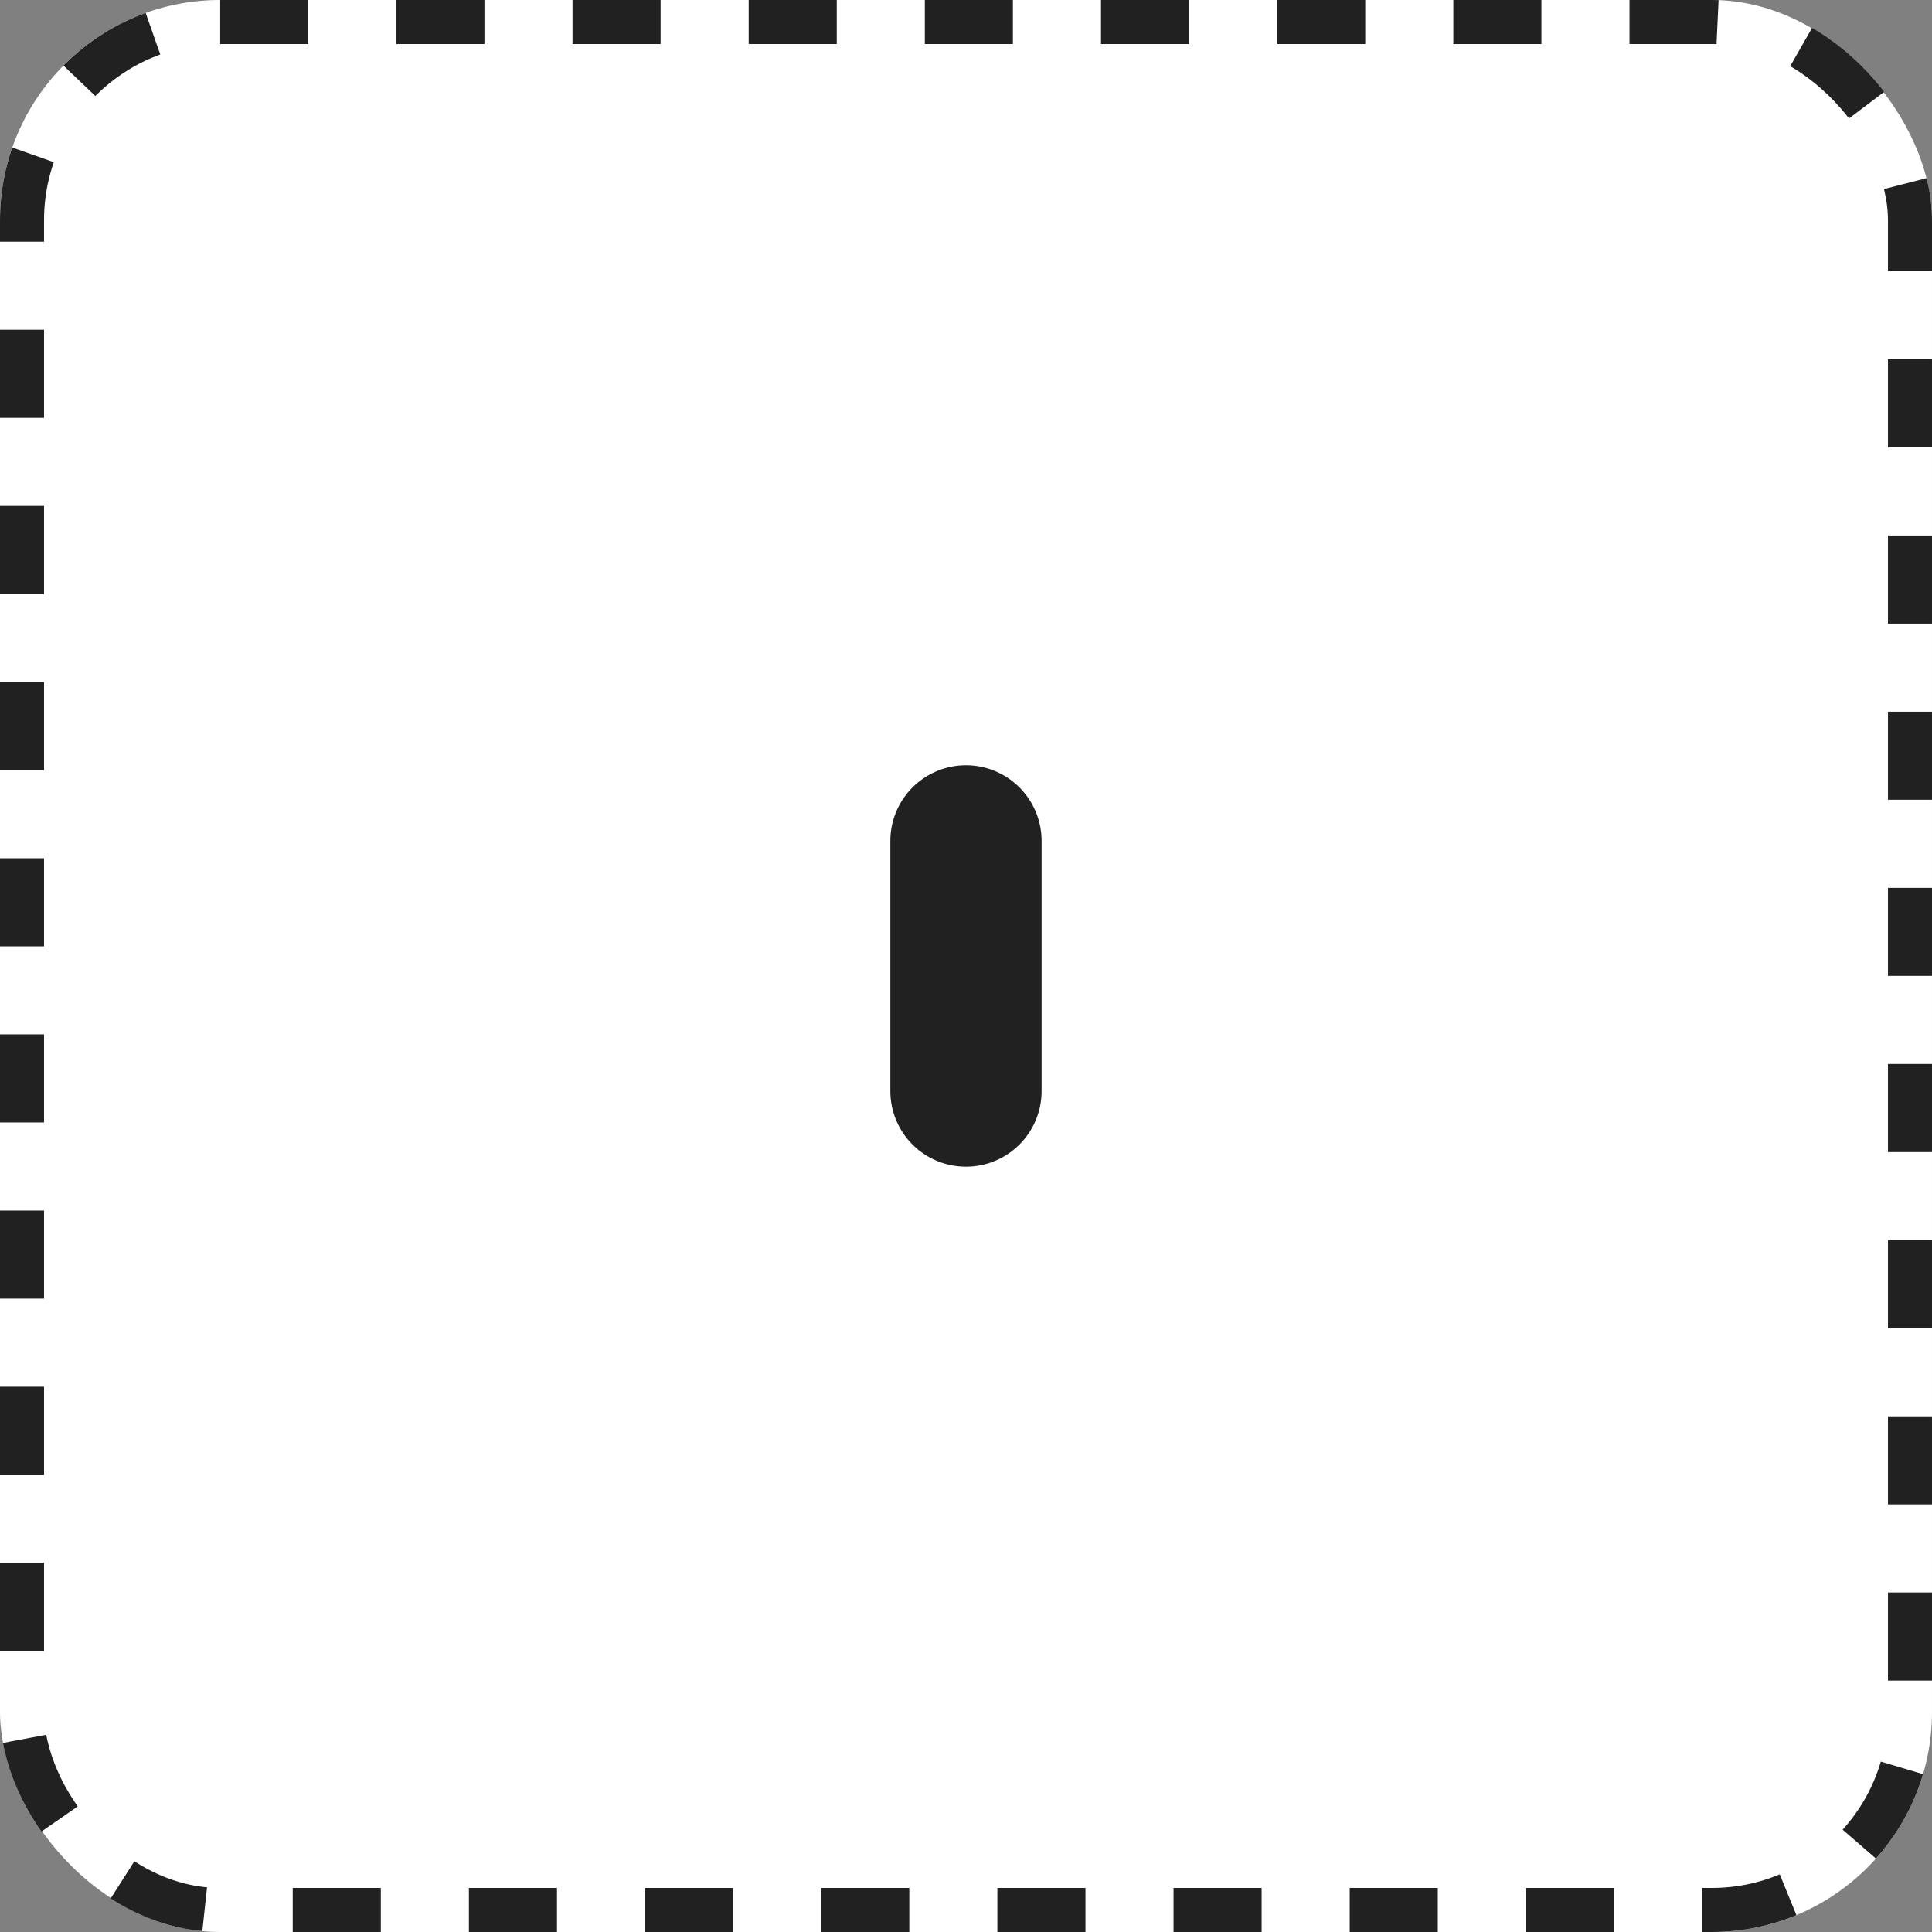 <svg xmlns="http://www.w3.org/2000/svg" width="43.869" height="43.869" viewBox="0 0 43.869 43.869"><rect x="0" y="0" width="43.869" height="43.869" fill="#808080" stroke="none"/><g transform="translate(-1197.674 -1503.805)"><g transform="translate(1197.674 1503.805)"><g transform="translate(0 0)" fill="#fff" stroke="#212121" stroke-width="1" stroke-dasharray="2"><rect width="43.869" height="43.869" rx="5" stroke="none"/><rect x="0.5" y="0.5" width="42.869" height="42.869" rx="4.5" fill="none"/></g><g transform="translate(20.217 17.377)"><path d="M12.77,18.764h0a1.716,1.716,0,0,1-1.717-1.717v-5.68a1.717,1.717,0,1,1,3.434,0v5.68a1.716,1.716,0,0,1-1.717,1.717" transform="translate(-11.053 -9.65)" fill="#212121"/></g></g></g></svg>